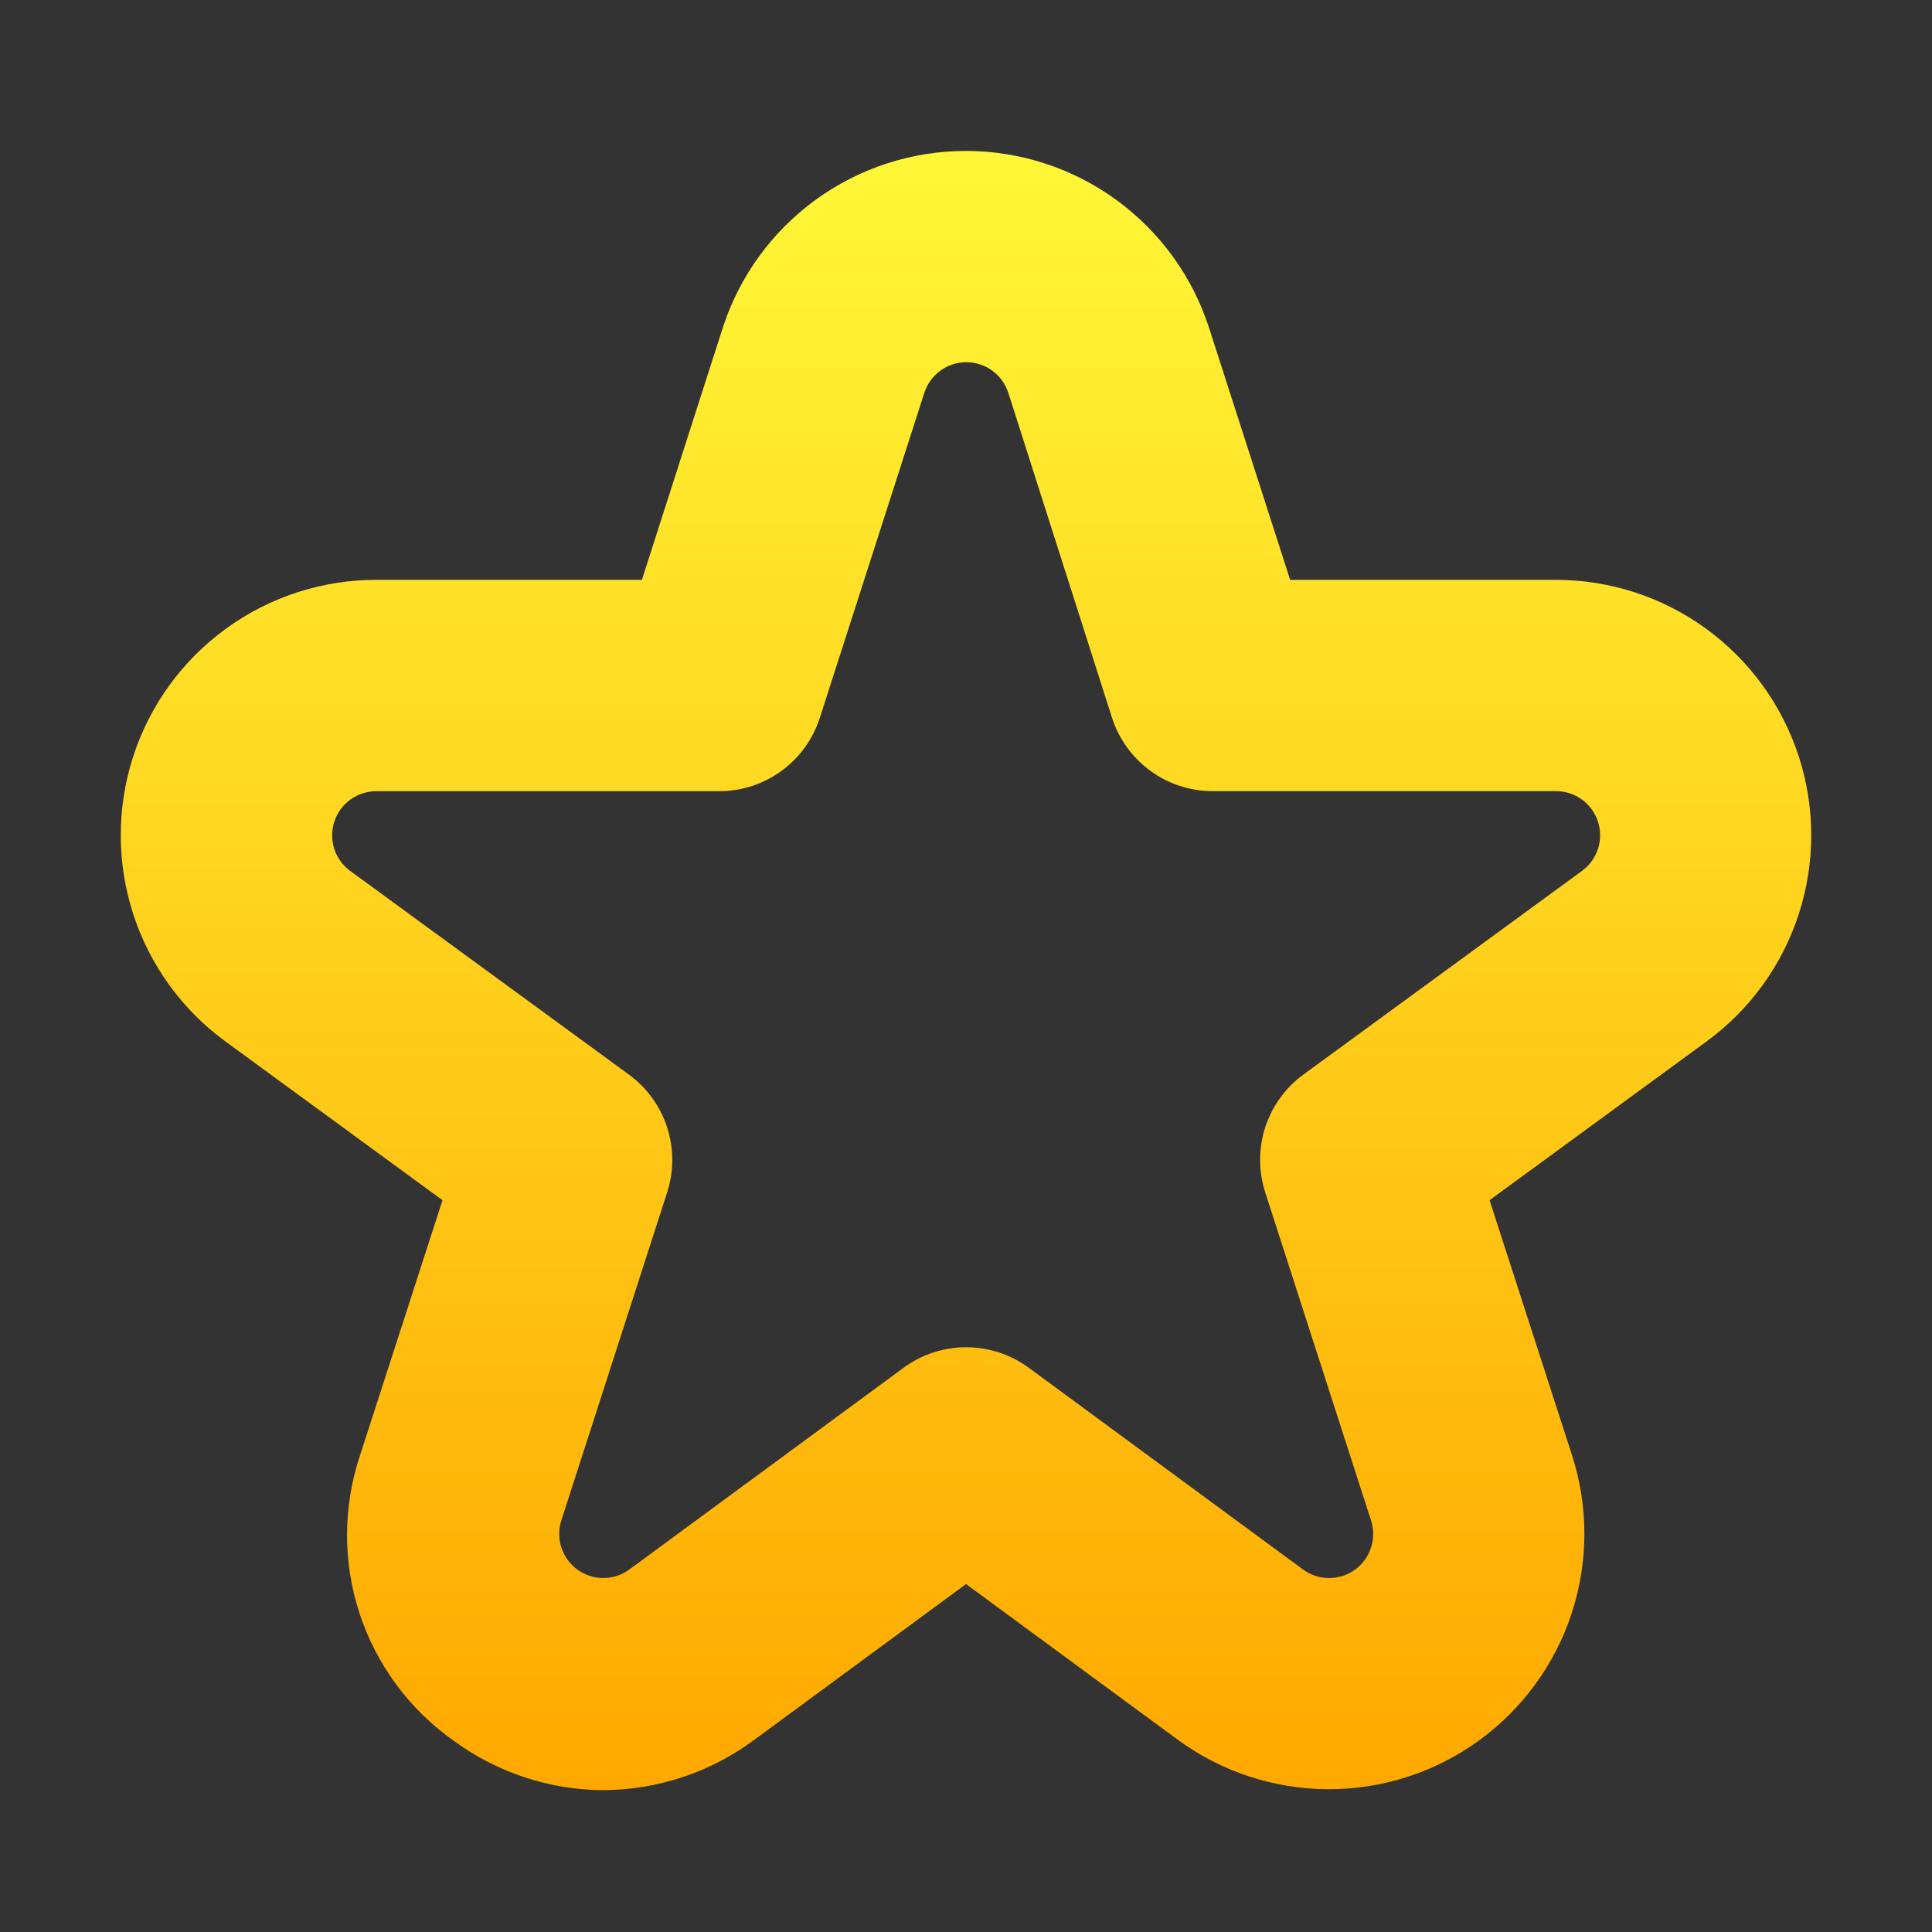 <svg width="64" height="64" viewBox="0 0 64 64" fill="none" xmlns="http://www.w3.org/2000/svg">
<rect x="0" y="0" width="64" height="64" fill="#333333" stroke="none"/>
<path d="M19.985 59.301C18.204 59.293 16.471 58.721 15.034 57.667C13.567 56.635 12.472 55.156 11.912 53.451C11.352 51.746 11.358 49.906 11.928 48.205L14.659 39.758L7.47 34.501C6.028 33.448 4.957 31.966 4.409 30.267C3.861 28.568 3.864 26.739 4.418 25.042C4.972 23.345 6.049 21.867 7.494 20.819C8.94 19.771 10.679 19.207 12.465 19.208H21.264L23.937 10.875C24.485 9.169 25.561 7.681 27.01 6.625C28.458 5.569 30.204 5 31.997 5C33.789 5 35.535 5.569 36.983 6.625C38.432 7.681 39.508 9.169 40.056 10.875V10.875L42.738 19.208H51.538C53.323 19.208 55.062 19.772 56.507 20.82C57.952 21.868 59.028 23.346 59.582 25.043C60.136 26.74 60.139 28.569 59.591 30.267C59.043 31.966 57.972 33.448 56.53 34.501L49.344 39.758L52.075 48.205C52.625 49.909 52.621 51.743 52.063 53.445C51.505 55.146 50.422 56.627 48.969 57.674C47.516 58.721 45.769 59.28 43.978 59.27C42.187 59.261 40.446 58.684 39.004 57.623L32.001 52.474L24.999 57.625C23.55 58.706 21.793 59.293 19.985 59.301V59.301ZM12.465 26.21C12.156 26.21 11.856 26.308 11.607 26.488C11.357 26.669 11.171 26.924 11.076 27.217C10.98 27.51 10.979 27.826 11.073 28.119C11.168 28.412 11.352 28.668 11.601 28.85L20.835 35.598C21.429 36.033 21.872 36.644 22.099 37.345C22.326 38.045 22.326 38.8 22.1 39.501L18.599 50.354C18.502 50.649 18.5 50.967 18.596 51.261C18.691 51.556 18.878 51.814 19.129 51.995C19.38 52.177 19.682 52.275 19.992 52.273C20.302 52.272 20.604 52.172 20.853 51.988L29.931 45.31C30.532 44.868 31.259 44.629 32.006 44.629C32.752 44.629 33.48 44.868 34.081 45.31L43.158 51.986C43.407 52.172 43.709 52.273 44.02 52.275C44.331 52.277 44.634 52.18 44.886 51.998C45.138 51.815 45.325 51.557 45.419 51.261C45.514 50.965 45.512 50.647 45.413 50.352L41.912 39.498C41.685 38.797 41.686 38.043 41.913 37.342C42.14 36.642 42.582 36.031 43.177 35.596L52.408 28.848C52.657 28.666 52.841 28.41 52.936 28.117C53.03 27.824 53.029 27.509 52.934 27.216C52.839 26.923 52.653 26.668 52.404 26.487C52.155 26.306 51.855 26.208 51.547 26.208H40.171C39.429 26.208 38.707 25.972 38.108 25.535C37.509 25.098 37.064 24.482 36.837 23.776L33.402 13.013C33.307 12.719 33.121 12.462 32.871 12.279C32.621 12.097 32.32 11.999 32.011 11.999C31.701 11.999 31.4 12.097 31.15 12.279C30.9 12.462 30.714 12.719 30.619 13.013L27.158 23.778C26.932 24.483 26.488 25.098 25.89 25.535C25.293 25.972 24.572 26.209 23.832 26.21H12.465Z" fill="url(#paint0_linear_906_20)"/>
<defs>
<linearGradient id="paint0_linear_906_20" x1="32" y1="59.301" x2="32" y2="5" gradientUnits="userSpaceOnUse">
<stop stop-color="#FFA800"/>
<stop offset="1" stop-color="#FFF737"/>
</linearGradient>
</defs>
</svg>
